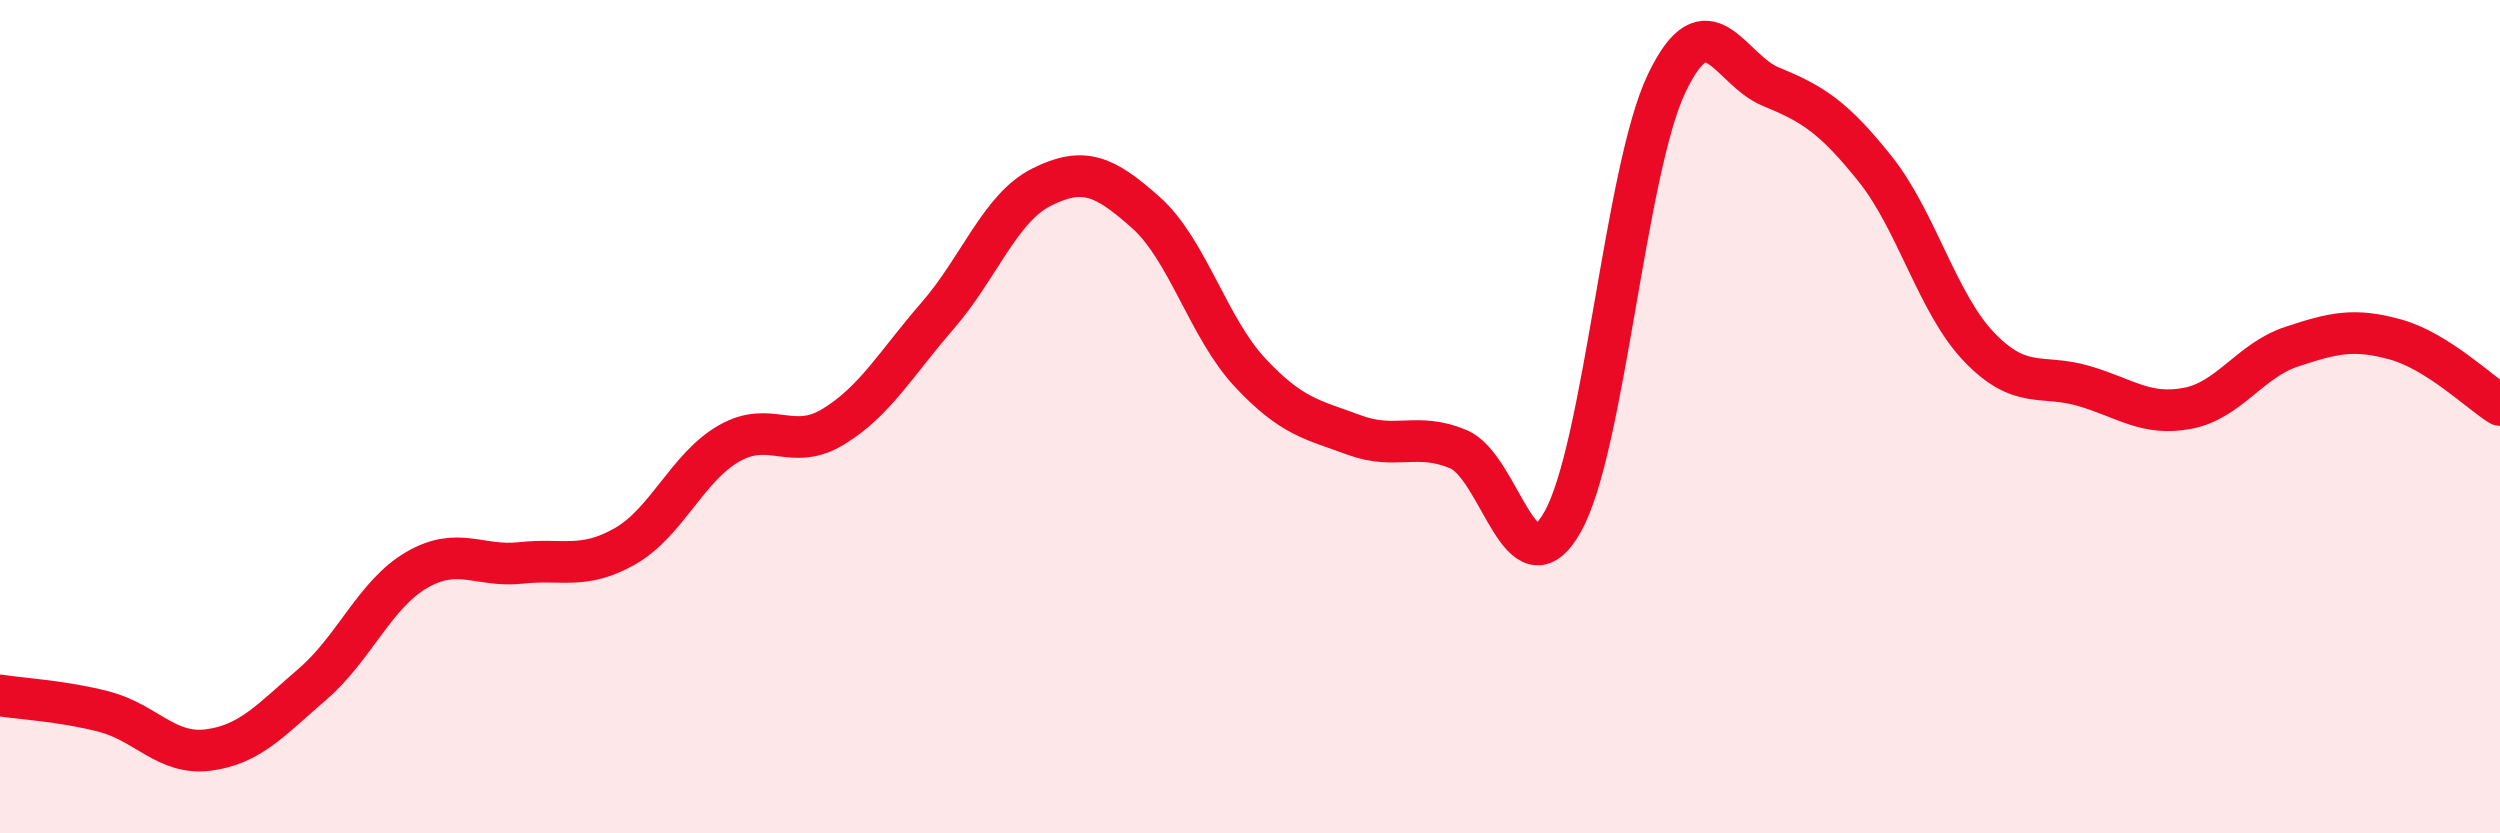 
    <svg width="60" height="20" viewBox="0 0 60 20" xmlns="http://www.w3.org/2000/svg">
      <path
        d="M 0,16.69 C 0.5,16.77 1.5,16.82 2.5,17.08 C 3.5,17.34 4,18.13 5,18 C 6,17.87 6.5,17.28 7.5,16.42 C 8.5,15.56 9,14.26 10,13.68 C 11,13.1 11.5,13.62 12.5,13.51 C 13.5,13.4 14,13.68 15,13.11 C 16,12.54 16.5,11.21 17.5,10.64 C 18.5,10.07 19,10.85 20,10.24 C 21,9.63 21.5,8.73 22.5,7.58 C 23.5,6.43 24,4.99 25,4.49 C 26,3.99 26.5,4.21 27.5,5.1 C 28.5,5.99 29,7.87 30,8.94 C 31,10.01 31.5,10.07 32.5,10.44 C 33.5,10.81 34,10.36 35,10.78 C 36,11.2 36.5,14.29 37.5,12.53 C 38.5,10.77 39,4.09 40,2 C 41,-0.09 41.5,1.67 42.5,2.08 C 43.5,2.49 44,2.8 45,4.05 C 46,5.3 46.5,7.29 47.5,8.33 C 48.5,9.37 49,8.97 50,9.26 C 51,9.55 51.5,9.99 52.5,9.8 C 53.5,9.61 54,8.65 55,8.32 C 56,7.99 56.5,7.87 57.5,8.15 C 58.5,8.43 59.5,9.41 60,9.72L60 20L0 20Z"
        fill="#EB0A25"
        opacity="0.1"
        stroke-linecap="round"
        stroke-linejoin="round"
      />
      <path
        d="M 0,16.69 C 0.5,16.77 1.5,16.82 2.5,17.08 C 3.5,17.34 4,18.13 5,18 C 6,17.87 6.5,17.28 7.5,16.42 C 8.5,15.56 9,14.26 10,13.68 C 11,13.1 11.5,13.62 12.5,13.51 C 13.5,13.4 14,13.68 15,13.11 C 16,12.54 16.5,11.21 17.5,10.64 C 18.5,10.07 19,10.85 20,10.24 C 21,9.63 21.5,8.73 22.5,7.58 C 23.5,6.43 24,4.99 25,4.49 C 26,3.99 26.5,4.21 27.5,5.1 C 28.5,5.99 29,7.87 30,8.94 C 31,10.01 31.5,10.07 32.5,10.44 C 33.5,10.81 34,10.36 35,10.78 C 36,11.2 36.5,14.29 37.5,12.53 C 38.5,10.77 39,4.09 40,2 C 41,-0.09 41.5,1.67 42.5,2.08 C 43.5,2.49 44,2.8 45,4.05 C 46,5.3 46.5,7.29 47.5,8.33 C 48.5,9.37 49,8.97 50,9.26 C 51,9.55 51.5,9.99 52.5,9.8 C 53.5,9.61 54,8.65 55,8.32 C 56,7.99 56.5,7.87 57.5,8.15 C 58.5,8.43 59.5,9.41 60,9.72"
        stroke="#EB0A25"
        stroke-width="1"
        fill="none"
        stroke-linecap="round"
        stroke-linejoin="round"
      />
    </svg>
  